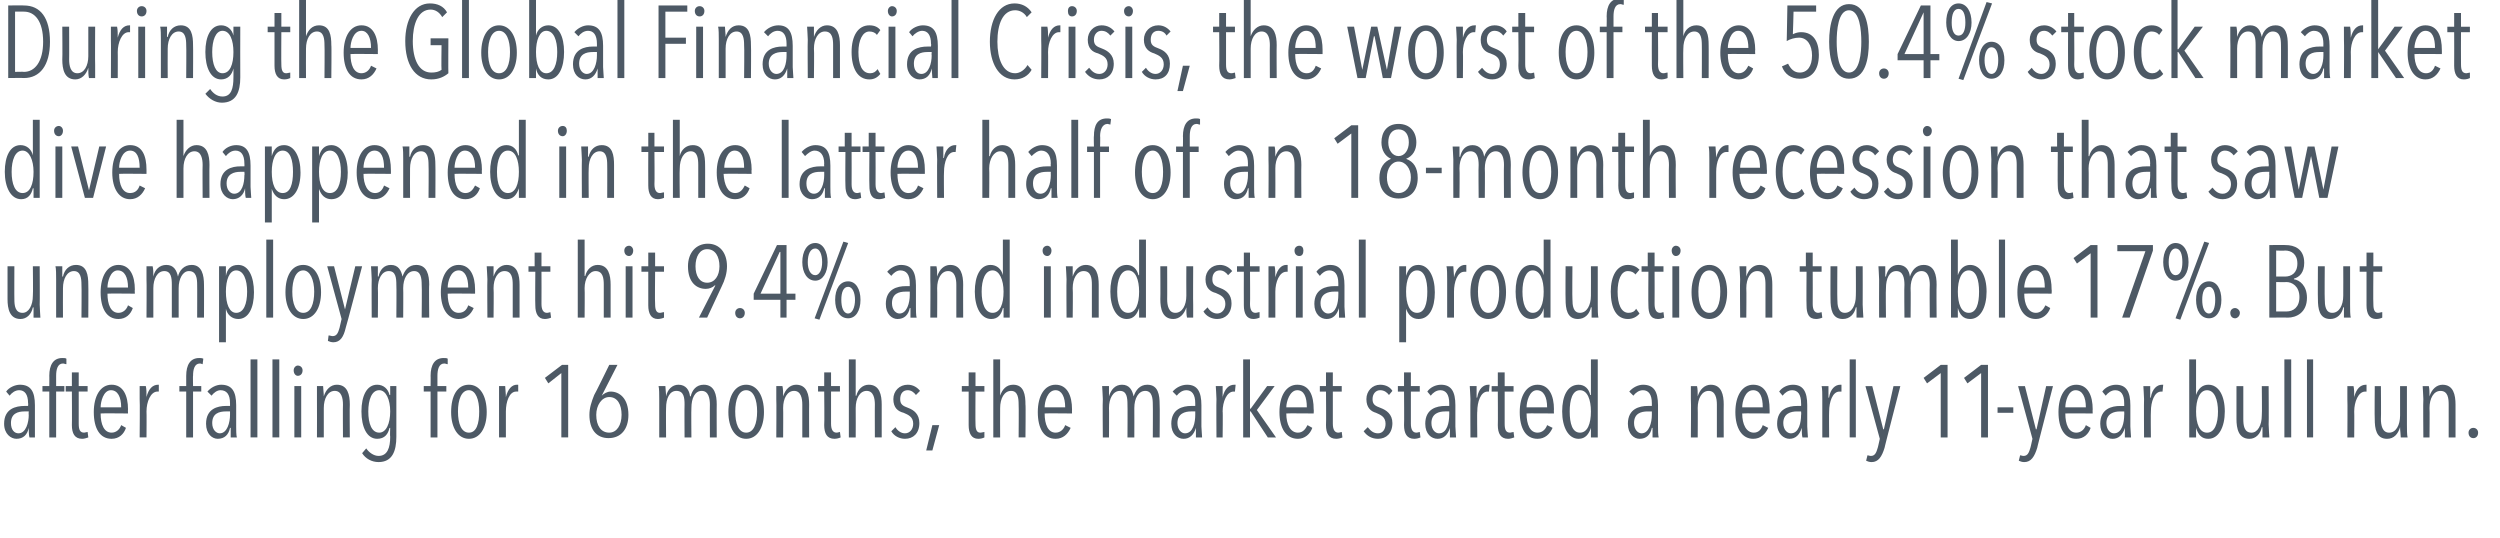 <?xml version="1.0" standalone="no"?><!DOCTYPE svg PUBLIC "-//W3C//DTD SVG 1.1//EN" "http://www.w3.org/Graphics/SVG/1.1/DTD/svg11.dtd"><svg xmlns="http://www.w3.org/2000/svg" version="1.1" width="365.2px" height="78.6px" viewBox="0 0 365.2 78.6"><desc>During the Global Financial Crisis, the worst of the 50 4% stock market dive happened in the latter half of an 18-mon</desc><defs/><g id="Polygon66924"><path d="m4.3 63.9c-.1-.3-.1-1.1-.1-1.4c-.2 1-.8 1.6-1.8 1.6c-.8 0-1.8-.7-1.8-2.2c0-2.2 1.7-2.6 3-2.6h.5s.04-.38 0-.4c0-1.3-.5-1.9-1.3-1.9c-.6 0-1.1.4-1.4.8l-.5-.6c.4-.6 1.3-1 2-1c1.6 0 2.2 1 2.2 3v4.7h-.8zm-.1-3.8h-.6c-1 0-2 .3-2 1.7c0 1 .5 1.5 1.1 1.5c1.1 0 1.5-1.6 1.5-2.7c-.04 0 0-.5 0-.5zm5.5-6.9c-.2 0-.3-.1-.5-.1c-.8 0-1 .9-1 1.8v1.5h1.2v.8H8.2v6.7h-1v-6.7h-1v-.8h1s.02-1.55 0-1.5c0-1.6.6-2.6 1.9-2.6c.2 0 .5 0 .6.1v.8zM12 64.1c-1.1 0-1.5-.8-1.5-2c.03-.01 0-4.9 0-4.9h-.9v-.8h.9v-2h1v2h1.3v.8h-1.3v4.7c0 .9.2 1.3.8 1.3c.1 0 .4-.1.5-.1l.1.8c-.3.1-.6.2-.9.2zm2.7-3.7c0 1.6.5 2.8 1.6 2.8c.7 0 1.2-.5 1.4-1.1l.7.4c-.3.9-1 1.6-2.1 1.6c-1.7 0-2.6-1.5-2.6-3.9c0-2.4 1-4 2.6-4c1.7 0 2.4 1.6 2.4 3.6c-.03.02 0 .6 0 .6c0 0-4.03-.04-4 0zm1.5-3.4c-1.1 0-1.5 1.7-1.5 2.5h3c0-1.5-.5-2.5-1.5-2.5zm5.2 1c.3-1.2.9-1.8 1.7-1.8h.1v1h-.2c-1 0-1.6 1.5-1.6 2.9c.03-.03 0 3.8 0 3.8h-1s.05-5.59 0-5.6v-1.9h.9c.1.4.1 1 .1 1.7c0-.05 0 0 0 0c0 0 .03-.05 0-.1zm8.2-4.8c-.1 0-.2-.1-.4-.1c-.8 0-1 .9-1 1.8c-.03-.05 0 1.5 0 1.5h1.2v.8h-1.2v6.7h-1v-6.7h-1v-.8h1v-1.5c0-1.6.6-2.6 1.9-2.6c.2 0 .4 0 .6.1l-.1.8zm4.1 10.7v-1.4h-.1c-.2 1-.8 1.6-1.8 1.6c-.8 0-1.7-.7-1.7-2.2c0-2.2 1.7-2.6 2.9-2.6h.6v-.4c0-1.3-.5-1.9-1.4-1.9c-.5 0-1 .4-1.3.8l-.6-.6c.5-.6 1.3-1 2-1c1.6 0 2.2 1 2.2 3v3.1c0 .4 0 1.3.1 1.6h-.9zm-.1-3.8h-.6c-1 0-2 .3-2 1.7c0 1 .6 1.5 1.1 1.5c1.1 0 1.5-1.6 1.5-2.7v-.5zm3 3.8V52.5h1v11.4h-1zm3.2 0V52.5h1v11.4h-1zm3.7-9c-.3 0-.6-.3-.6-.8c0-.4.3-.7.6-.7c.4 0 .7.3.7.7c0 .5-.3.8-.7.8zm-.5 9v-7.5h1v7.5h-1zm7.1 0s-.03-4.83 0-4.8c0-.9-.2-2-1.2-2c-1 0-1.6 1.1-1.6 2.5v4.3h-1s.02-5.59 0-5.6v-1.9h.9c0 .4.1 1 .1 1.5c.3-1 1-1.7 1.9-1.7c1.6 0 1.9 1.5 1.9 2.9c-.04-.03 0 4.8 0 4.8h-1zm5.2 3.6c-1 0-1.9-.5-2.4-1.3l.6-.7c.4.6 1.1 1.1 1.8 1.1c1.3 0 1.7-1.2 1.7-2.8c-.05-.04 0-1.3 0-1.3c0 0-.08.04-.1 0c-.2.9-.7 1.6-1.8 1.6c-1.5 0-2.3-1.7-2.3-4c0-2.3.8-3.9 2.3-3.9c.9 0 1.6.6 1.8 1.5h.1v-1.3h.9s.01 7.36 0 7.4c0 2.1-.6 3.7-2.6 3.7zm.1-10.5c-1.1 0-1.6 1.4-1.6 3.1c0 1.8.5 3.1 1.6 3.1c1 0 1.6-1.3 1.6-3.1c0-1.7-.6-3.1-1.6-3.1zm10-3.8c-.2 0-.3-.1-.5-.1c-.8 0-1 .9-1 1.8v1.5h1.3v.8h-1.3v6.7h-1v-6.7h-1v-.8h1s.02-1.55 0-1.5c0-1.6.6-2.6 1.9-2.6c.2 0 .5 0 .6.1v.8zm3.1 10.9c-1.6 0-2.6-1.6-2.6-3.9c0-2.4.9-4 2.6-4c1.6 0 2.6 1.6 2.6 4c0 2.3-1 3.9-2.6 3.9zm0-7.1c-1.1 0-1.6 1.4-1.6 3.1c0 1.8.5 3.1 1.6 3.1c1.1 0 1.5-1.3 1.5-3.1c0-1.7-.5-3.1-1.5-3.1zm5.4 1c.3-1.2.9-1.8 1.6-1.8h.2v1h-.3c-1 0-1.5 1.5-1.5 2.9v3.8h-1v-7.5h.9c0 .4.1 1 .1 1.7c-.03-.05 0 0 0 0v-.1zm8.1 5.9v-9.4L80.1 56l-.5-.8l2.5-1.9h.9v10.6h-1zm6.9.1c-1.8 0-2.8-1.3-2.8-3.4c0-1 .3-1.9.7-2.9c.05 0 2.2-4.4 2.2-4.4h1.2l-2.3 4.5s0-.01 0 0c.3-.3.8-.6 1.3-.6c1.3 0 2.6 1 2.6 3.4c0 2.1-1.1 3.4-2.9 3.4zm.1-6c-1.1 0-1.9 1.2-1.9 2.6c0 1.6.7 2.6 1.9 2.6c1.1 0 1.8-1.1 1.8-2.6c0-1.5-.6-2.6-1.8-2.6zm10.1-1.8c1.1 0 1.6.8 1.7 1.7h.1c.2-.9.8-1.7 1.9-1.7c1.6 0 1.9 1.5 1.9 2.9c-.02-.03 0 4.8 0 4.8h-1s-.02-4.83 0-4.8c0-.9-.2-2-1.2-2c-1 0-1.5 1.1-1.5 2.5c-.04-.02 0 4.3 0 4.3h-1s-.03-4.83 0-4.8c0-1-.1-2-1.2-2c-1 0-1.5 1.1-1.5 2.5c-.03-.02 0 4.3 0 4.3h-1v-5.6c0-.6 0-1.6-.1-1.9h1c0 .4.1 1 .1 1.5c.2-1 .9-1.7 1.8-1.7zm9.9 7.9c-1.6 0-2.6-1.6-2.6-3.9c0-2.4 1-4 2.6-4c1.6 0 2.6 1.6 2.6 4c0 2.3-1 3.9-2.6 3.9zm0-7.1c-1.1 0-1.6 1.4-1.6 3.1c0 1.8.5 3.1 1.6 3.1c1.1 0 1.6-1.3 1.6-3.1c0-1.7-.5-3.1-1.6-3.1zm8.2 6.9v-4.8c0-.9-.2-2-1.2-2c-1 0-1.6 1.1-1.6 2.5c.03-.02 0 4.3 0 4.3h-1s.04-5.59 0-5.6v-1.9h.9c.1.4.1 1 .1 1.5c.3-1 1-1.7 1.9-1.7c1.6 0 1.9 1.5 1.9 2.9c-.02-.03 0 4.8 0 4.8h-1zm4.7.2c-1.1 0-1.5-.8-1.5-2c.05-.01 0-4.9 0-4.9h-.9v-.8h.9v-2h1v2h1.3v.8h-1.3v4.7c0 .9.3 1.3.8 1.3c.2 0 .4-.1.5-.1l.1.8c-.2.1-.6.2-.9.2zm5.9-.2s-.02-4.83 0-4.8c0-.9-.2-2-1.2-2c-1 0-1.6 1.1-1.6 2.5c.02-.02 0 4.3 0 4.3h-1V52.5h1v5.3s.05.04.1 0c.2-.9.9-1.6 1.8-1.6c1.6 0 1.9 1.5 1.9 2.9v4.8h-1zm6-6.2c-.3-.4-.7-.7-1.2-.7c-.7 0-1.1.5-1.1 1.3c0 .8.4 1 1.2 1.3c.8.3 1.6.9 1.6 2.2c0 1.5-.9 2.3-2.1 2.3c-.8 0-1.6-.4-2-1.1l.6-.6c.3.5.8.9 1.4.9c.7 0 1.2-.6 1.2-1.4c0-1-.7-1.3-1.4-1.6c-.8-.2-1.5-.7-1.5-2c0-1.2.9-2.1 2.1-2.1c.8 0 1.4.4 1.8.9l-.6.6zm2.4 8.1h-.9l.9-3.7h1l-1 3.7zm6.7-1.7c-1 0-1.4-.8-1.4-2v-4.9h-1v-.8h1v-2h1v2h1.3v.8h-1.3s-.03 4.71 0 4.7c0 .9.2 1.3.7 1.3c.2 0 .5-.1.6-.1v.8c-.2.1-.5.2-.9.2zm5.9-.2s.04-4.83 0-4.8c0-.9-.1-2-1.1-2c-1 0-1.6 1.1-1.6 2.5c-.02-.02 0 4.3 0 4.3h-1V52.5h1v5.3s.01.04 0 0c.3-.9.9-1.6 1.9-1.6c1.6 0 1.8 1.5 1.8 2.9c.05-.03 0 4.8 0 4.8h-1zm3.8-3.5c0 1.6.5 2.8 1.6 2.8c.7 0 1.2-.5 1.4-1.1l.8.4c-.4.9-1.1 1.6-2.2 1.6c-1.7 0-2.6-1.5-2.6-3.9c0-2.4 1-4 2.6-4c1.7 0 2.4 1.6 2.4 3.6c-.02.02 0 .6 0 .6c0 0-4.02-.04-4 0zm1.6-3.4c-1.2 0-1.6 1.7-1.6 2.5h3c0-1.5-.5-2.5-1.4-2.5zm9.7-.8c1.1 0 1.5.8 1.7 1.7c.3-.9.9-1.7 2-1.7c1.6 0 1.8 1.5 1.8 2.9c.04-.03 0 4.8 0 4.8h-1s.03-4.83 0-4.8c0-.9-.1-2-1.1-2c-1 0-1.6 1.1-1.6 2.5c.02-.02 0 4.3 0 4.3h-1s.03-4.83 0-4.8c0-1-.1-2-1.1-2c-1 0-1.6 1.1-1.6 2.5c.03-.02 0 4.3 0 4.3h-.9s-.05-5.6 0-5.6c0-.6-.1-1.6-.1-1.9h1v1.5c.3-1 .9-1.7 1.9-1.7zm10.8 7.7v-1.4c-.3 1-.9 1.6-1.8 1.6c-.9 0-1.8-.7-1.8-2.2c0-2.2 1.7-2.6 2.9-2.6h.6v-.4c0-1.3-.5-1.9-1.3-1.9c-.6 0-1.1.4-1.4.8l-.6-.6c.5-.6 1.3-1 2.1-1c1.5 0 2.1 1 2.1 3v3.1c0 .4.1 1.3.1 1.6h-.9zm-.1-3.8h-.6c-.9 0-2 .3-2 1.7c0 1 .6 1.5 1.1 1.5c1.2 0 1.5-1.6 1.5-2.7v-.5zm4-2.1c.3-1.2.9-1.8 1.7-1.8h.2l-.1 1h-.2c-1 0-1.6 1.5-1.6 2.9c.05-.03 0 3.8 0 3.8h-.9s-.04-5.59 0-5.6c0-.6-.1-1.6-.1-1.9h1v1.7c.02-.05 0 0 0 0c0 0 .05-.05 0-.1zm6.6 5.9l-2.5-3.8h-.1v3.8h-1V52.5h1v7.2h.1l2.4-3.3h1.1l-2.6 3.5l2.8 4h-1.2zm2.7-3.5c0 1.6.6 2.8 1.7 2.8c.7 0 1.1-.5 1.4-1.1l.7.4c-.3.9-1.1 1.6-2.1 1.6c-1.7 0-2.7-1.5-2.7-3.9c0-2.4 1-4 2.6-4c1.8 0 2.4 1.6 2.4 3.6c.04.02 0 .6 0 .6c0 0-3.97-.04-4 0zm1.6-3.4c-1.1 0-1.6 1.7-1.6 2.5h3c0-1.5-.4-2.5-1.4-2.5zm5.7 7.1c-1.1 0-1.5-.8-1.5-2c.04-.01 0-4.9 0-4.9h-.9v-.8h.9v-2h1v2h1.3v.8h-1.3v4.7c0 .9.3 1.3.8 1.3c.2 0 .4-.1.5-.1l.1.8c-.2.1-.6.2-.9.2zm7.7-6.4c-.3-.4-.7-.7-1.3-.7c-.6 0-1.1.5-1.1 1.3c0 .8.4 1 1.2 1.3c.8.3 1.7.9 1.7 2.2c0 1.5-.9 2.3-2.1 2.3c-.9 0-1.6-.4-2.1-1.1l.6-.6c.4.5.8.9 1.5.9c.7 0 1.1-.6 1.1-1.4c0-1-.7-1.3-1.4-1.6c-.7-.2-1.4-.7-1.4-2c0-1.2.9-2.1 2-2.1c.9 0 1.5.4 1.8.9l-.5.6zm3.7 6.4c-1.1 0-1.5-.8-1.5-2c.04-.01 0-4.9 0-4.9h-.9v-.8h.9v-2h1v2h1.3v.8h-1.3v4.7c0 .9.3 1.3.8 1.3c.2 0 .4-.1.5-.1l.1.8c-.2.1-.6.2-.9.2zm5.2-.2v-1.4c-.3 1-.9 1.6-1.8 1.6c-.9 0-1.8-.7-1.8-2.2c0-2.2 1.7-2.6 2.9-2.6h.6v-.4c0-1.3-.5-1.9-1.3-1.9c-.6 0-1.1.4-1.4.8l-.5-.6c.4-.6 1.2-1 2-1c1.5 0 2.1 1 2.1 3v3.1c0 .4.1 1.3.1 1.6h-.9zm-.1-3.8h-.6c-.9 0-2 .3-2 1.7c0 1 .6 1.5 1.1 1.5c1.2 0 1.5-1.6 1.5-2.7c.02 0 0-.5 0-.5zm4.1-2.1c.2-1.2.9-1.8 1.6-1.8h.2l-.1 1h-.2c-1 0-1.5 1.5-1.5 2.9c-.05-.03 0 3.8 0 3.8h-1s-.03-5.59 0-5.6c0-.6-.1-1.6-.1-1.9h1v1.7c.02-.05.1 0 .1 0c0 0-.05-.05 0-.1zm4.5 6.1c-1.1 0-1.5-.8-1.5-2c.03-.01 0-4.9 0-4.9h-.9v-.8h.9v-2h1v2h1.3v.8h-1.3v4.7c0 .9.2 1.3.8 1.3c.1 0 .4-.1.5-.1l.1.8c-.3.1-.6.2-.9.2zm2.7-3.7c0 1.6.5 2.8 1.6 2.8c.7 0 1.2-.5 1.4-1.1l.8.4c-.4.9-1.1 1.6-2.2 1.6c-1.7 0-2.6-1.5-2.6-3.9c0-2.4 1-4 2.6-4c1.7 0 2.4 1.6 2.4 3.6c-.03.02 0 .6 0 .6c0 0-4.03-.04-4 0zm1.5-3.4c-1.1 0-1.5 1.7-1.5 2.5h3c0-1.5-.5-2.5-1.5-2.5zm7.9 6.9v-1.4s-.02.04 0 0c-.3.9-.8 1.6-1.8 1.6c-1.5 0-2.4-1.7-2.4-4c0-2.3.8-3.9 2.4-3.9c.9 0 1.5.6 1.7 1.5h.1v-5.2h1v11.4h-1zm-1.6-6.9c-1.1 0-1.5 1.4-1.5 3.1c0 1.8.4 3.1 1.5 3.1c1.1 0 1.6-1.3 1.6-3.1c0-1.7-.5-3.1-1.6-3.1zm10.6 6.9v-1.4h-.1c-.2 1-.8 1.6-1.8 1.6c-.8 0-1.7-.7-1.7-2.2c0-2.2 1.7-2.6 2.9-2.6h.6v-.4c0-1.3-.5-1.9-1.3-1.9c-.6 0-1.1.4-1.4.8l-.6-.6c.5-.6 1.3-1 2-1c1.6 0 2.2 1 2.2 3v3.1c0 .4 0 1.3.1 1.6h-.9zm-.1-3.8h-.6c-1 0-2 .3-2 1.7c0 1 .6 1.5 1.1 1.5c1.1 0 1.5-1.6 1.5-2.7v-.5zm9.5 3.8v-4.8c0-.9-.2-2-1.2-2c-1 0-1.6 1.1-1.6 2.5c.03-.02 0 4.3 0 4.3h-1s.05-5.59 0-5.6v-1.9h.9c.1.4.1 1 .1 1.5c.3-1 1-1.7 1.9-1.7c1.6 0 1.9 1.5 1.9 2.9c-.02-.03 0 4.8 0 4.8h-1zm3.7-3.5c0 1.6.6 2.8 1.7 2.8c.7 0 1.1-.5 1.3-1.1l.8.4c-.4.9-1.1 1.6-2.2 1.6c-1.6 0-2.6-1.5-2.6-3.9c0-2.4 1-4 2.6-4c1.8 0 2.4 1.6 2.4 3.6c.02.02 0 .6 0 .6c0 0-3.99-.04-4 0zm1.6-3.4c-1.2 0-1.6 1.7-1.6 2.5h3c0-1.5-.4-2.5-1.4-2.5zm7.2 6.9c-.1-.3-.1-1.1-.1-1.4c-.3 1-.9 1.6-1.8 1.6c-.8 0-1.8-.7-1.8-2.2c0-2.2 1.7-2.6 2.9-2.6h.6s.03-.38 0-.4c0-1.3-.5-1.9-1.3-1.9c-.6 0-1.1.4-1.4.8l-.5-.6c.4-.6 1.2-1 2-1c1.5 0 2.1 1 2.1 3v3.1c0 .4.1 1.3.1 1.6h-.8zm-.2-3.8h-.6c-.9 0-2 .3-2 1.7c0 1 .6 1.5 1.1 1.5c1.2 0 1.5-1.6 1.5-2.7c.04 0 0-.5 0-.5zm4.1-2.1c.2-1.2.9-1.8 1.6-1.8h.2v1h-.3c-1 0-1.5 1.5-1.5 2.9c-.03-.03 0 3.8 0 3.8h-1v-5.6c0-.6 0-1.6-.1-1.9h1v1.7c.04-.05.1 0 .1 0c0 0-.03-.05 0-.1zm3 5.9V52.5h.9v11.4h-.9zm5.1 1.5c-.4 1.3-.9 2.1-1.9 2.1c-.3 0-.6-.1-.8-.2l.2-.8c.1 0 .3.1.5.1c.6 0 .8-.5 1-1.2c.01.03.3-1.3.3-1.3l-2.1-7.7h1l1.6 6.3h.1l1.4-6.3h1s-2.34 9.05-2.3 9zm8.2-1.5v-9.4l-2 1.5l-.5-.8l2.5-1.9h1v10.6h-1zm5.9 0v-9.4l-2 1.5l-.5-.8l2.5-1.9h1v10.6h-1zm2.4-3.6v-.8h2.3v.8h-2.3zm5.8 5.1c-.4 1.3-.9 2.1-1.9 2.1c-.3 0-.6-.1-.8-.2l.2-.8c.1 0 .3.1.5.1c.6 0 .8-.5 1-1.2c.01.03.3-1.3.3-1.3l-2.1-7.7h1l1.6 6.3h.1l1.4-6.3h1s-2.34 9.05-2.3 9zm4.1-5c0 1.6.5 2.8 1.6 2.8c.7 0 1.2-.5 1.4-1.1l.7.4c-.3.9-1 1.6-2.1 1.6c-1.7 0-2.6-1.5-2.6-3.9c0-2.4 1-4 2.6-4c1.7 0 2.4 1.6 2.4 3.6c-.03.02 0 .6 0 .6c0 0-4.04-.04-4 0zm1.5-3.4c-1.1 0-1.5 1.7-1.5 2.5h3c0-1.5-.5-2.5-1.5-2.5zm7.2 6.9v-1.4c-.3 1-.9 1.6-1.8 1.6c-.9 0-1.8-.7-1.8-2.2c0-2.2 1.7-2.6 2.9-2.6h.6v-.4c0-1.3-.5-1.9-1.3-1.9c-.6 0-1.1.4-1.4.8l-.5-.6c.4-.6 1.2-1 2-1c1.5 0 2.1 1 2.1 3v3.1c0 .4.1 1.3.1 1.6h-.9zm-.1-3.8h-.6c-.9 0-2 .3-2 1.7c0 1 .6 1.5 1.1 1.5c1.2 0 1.5-1.6 1.5-2.7c.03 0 0-.5 0-.5zm3.9-2.1c.2-1.2.9-1.8 1.6-1.8h.2l-.1 1h-.2c-1 0-1.5 1.5-1.5 2.9c-.04-.03 0 3.8 0 3.8h-1s-.03-5.59 0-5.6c0-.6-.1-1.6-.1-1.9h1v1.7c.03-.05.1 0 .1 0c0 0-.04-.05 0-.1zm8.4 6.1c-1 0-1.5-.6-1.8-1.6c.03.04 0 0 0 0v1.4h-1V52.5h1v5.2s.05 0 0 0c.3-.9.9-1.5 1.8-1.5c1.5 0 2.4 1.6 2.4 3.9c0 2.3-.9 4-2.4 4zm-.2-7.1c-1.1 0-1.6 1.4-1.6 3.1c0 1.8.5 3.1 1.6 3.1c1.1 0 1.6-1.3 1.6-3.1c0-1.7-.5-3.1-1.6-3.1zm5.3-.6v4.8c0 .9.1 2 1.2 2c.9 0 1.5-1.1 1.5-2.5c.05.02 0-4.3 0-4.3h1s.04 5.59 0 5.6c0 .6.1 1.6.1 1.9h-1v-1.5h-.1c-.2 1-.9 1.7-1.8 1.7c-1.6 0-1.9-1.5-1.9-2.9v-4.8h1zm6 7.5V52.5h1v11.4h-1zm3.3 0V52.5h.9v11.4h-.9zm6.9-5.9c.3-1.2.9-1.8 1.7-1.8h.1v1h-.2c-1 0-1.6 1.5-1.6 2.9c.03-.03 0 3.8 0 3.8h-1s.04-5.59 0-5.6v-1.9h.9c.1.4.1 1 .1 1.7c0-.05 0 0 0 0c0 0 .03-.05 0-.1zm3.9-1.6s.04 4.83 0 4.8c0 .9.2 2 1.2 2c1 0 1.6-1.1 1.6-2.5v-4.3h1v5.6c0 .6 0 1.6.1 1.9h-1c0-.4-.1-1-.1-1.5c-.3 1-.9 1.7-1.9 1.7c-1.6 0-1.8-1.5-1.8-2.9c-.04.03 0-4.8 0-4.8h.9zm9.9 7.5v-4.8c0-.9-.1-2-1.2-2c-1 0-1.6 1.1-1.6 2.5c.04-.02 0 4.3 0 4.3h-.9s-.05-5.59 0-5.6c0-.6-.1-1.6-.1-1.9h.9c.1.4.1 1 .1 1.5c.3-1 1-1.7 1.9-1.7c1.6 0 1.9 1.5 1.9 2.9v4.8h-1zm3.6.1c-.4 0-.7-.3-.7-.8c0-.4.3-.7.7-.7c.4 0 .7.3.7.7c0 .5-.3.8-.7.8z" stroke="none" fill="#4d5965"/></g><g id="Polygon66923"><path d="m2.1 38.9s-.02 4.83 0 4.8c0 .9.1 2 1.2 2c.9 0 1.5-1.1 1.5-2.5c.05.02 0-4.3 0-4.3h1s.03 5.59 0 5.6c0 .6.1 1.6.1 1.9h-1v-1.5h-.1c-.2 1-.9 1.7-1.8 1.7c-1.6 0-1.9-1.5-1.9-2.9v-4.8h1zm9.8 7.5s.04-4.83 0-4.8c0-.9-.1-2-1.1-2c-1 0-1.6 1.1-1.6 2.5c-.02-.02 0 4.3 0 4.3h-1v-5.6c0-.6 0-1.6-.1-1.9h1v1.5h.1c.2-1 .9-1.7 1.9-1.7c1.6 0 1.8 1.5 1.8 2.9c.03-.03 0 4.8 0 4.8h-1zm3.8-3.5c0 1.6.5 2.8 1.6 2.8c.7 0 1.2-.5 1.4-1.1l.7.4c-.3.9-1 1.6-2.1 1.6c-1.7 0-2.6-1.5-2.6-3.9c0-2.4 1-4 2.6-4c1.7 0 2.4 1.6 2.4 3.6c-.04.02 0 .6 0 .6c0 0-4.04-.04-4 0zm1.5-3.4c-1.1 0-1.5 1.7-1.5 2.5h3c0-1.5-.5-2.5-1.5-2.5zm7.1-.8c1.1 0 1.5.8 1.7 1.7c.2-.9.9-1.7 2-1.7c1.5 0 1.8 1.5 1.8 2.9c.02-.03 0 4.8 0 4.8h-1s.02-4.83 0-4.8c0-.9-.1-2-1.2-2c-.9 0-1.5 1.1-1.5 2.5v4.3h-1v-4.8c0-1-.1-2-1.1-2c-1 0-1.6 1.1-1.6 2.5v4.3h-1s.04-5.6 0-5.6v-1.9h.9c.1.4.1 1 .1 1.5c.2-1 .9-1.7 1.9-1.7zm10.5 7.9c-.9 0-1.6-.6-1.8-1.5v4.9h-1V38.9h1v1.4s-.02-.04 0 0c.2-1 .7-1.6 1.8-1.6c1.5 0 2.3 1.7 2.3 4c0 2.3-.8 3.9-2.3 3.9zm-.3-7.1c-1 0-1.5 1.4-1.5 3.1c0 1.8.5 3.1 1.5 3.1c1.1 0 1.6-1.3 1.6-3.1c0-1.7-.5-3.1-1.6-3.1zm4.4 6.9V35h1v11.4h-1zm5.4.2c-1.6 0-2.6-1.6-2.6-3.9c0-2.4.9-4 2.6-4c1.6 0 2.6 1.6 2.6 4c0 2.3-1 3.9-2.6 3.9zm0-7.1c-1.1 0-1.6 1.4-1.6 3.1c0 1.8.5 3.1 1.6 3.1c1.1 0 1.6-1.3 1.6-3.1c0-1.7-.6-3.1-1.6-3.1zm6.2 8.4c-.3 1.3-.8 2.1-1.8 2.1c-.3 0-.6-.1-.8-.2l.1-.8c.2 0 .4.1.6.1c.6 0 .8-.5 1-1.2l.3-1.3l-2.1-7.7h1l1.6 6.3l1.5-6.3h1s-2.37 9.05-2.4 9zm6.6-9.2c1.1 0 1.5.8 1.7 1.7c.3-.9.9-1.7 2-1.7c1.6 0 1.9 1.5 1.9 2.9c-.05-.03 0 4.8 0 4.8h-1.1s.05-4.83 0-4.8c0-.9-.1-2-1.1-2c-1 0-1.6 1.1-1.6 2.5c.03-.02 0 4.3 0 4.3h-1s.04-4.83 0-4.8c0-1-.1-2-1.1-2c-1 0-1.6 1.1-1.6 2.5c.04-.02 0 4.3 0 4.3h-.9s-.03-5.6 0-5.6c0-.6-.1-1.6-.1-1.9h1v1.5h.1c.2-1 .8-1.7 1.8-1.7zm8.3 4.2c0 1.6.5 2.8 1.6 2.8c.8 0 1.2-.5 1.4-1.1l.8.4c-.4.9-1.1 1.6-2.2 1.6c-1.6 0-2.6-1.5-2.6-3.9c0-2.4 1-4 2.6-4c1.7 0 2.4 1.6 2.4 3.6v.6s-4.02-.04-4 0zm1.6-3.4c-1.2 0-1.6 1.7-1.6 2.5h3c0-1.5-.5-2.5-1.4-2.5zm7.9 6.9v-4.8c0-.9-.1-2-1.2-2c-1 0-1.6 1.1-1.6 2.5c.05-.02 0 4.3 0 4.3h-.9s-.04-5.59 0-5.6c0-.6-.1-1.6-.1-1.9h1v1.5c.3-1 1-1.7 1.9-1.7c1.6 0 1.9 1.5 1.9 2.9v4.8h-1zm4.7.2c-1 0-1.4-.8-1.4-2c-.04-.01 0-4.9 0-4.9h-1v-.8h.9v-2h1v2h1.3v.8h-1.3s.02 4.71 0 4.7c0 .9.3 1.3.8 1.3c.2 0 .4-.1.5-.1l.1.8c-.2.1-.6.2-.9.2zm8.6-.2v-4.8c0-.9-.1-2-1.2-2c-.9 0-1.6 1.1-1.6 2.5c.04-.02 0 4.3 0 4.3h-1V35h1v5.3s.07.04.1 0c.2-.9.9-1.6 1.8-1.6c1.6 0 1.9 1.5 1.9 2.9v4.8h-1zm3.7-9c-.4 0-.7-.3-.7-.8c0-.4.3-.7.7-.7c.3 0 .6.3.6.7c0 .5-.3.8-.6.8zm-.5 9v-7.5h1v7.5h-1zm4.7.2c-1 0-1.4-.8-1.4-2v-4.9h-1v-.8h1v-2h1v2h1.3v.8h-1.3s-.05 4.71 0 4.7c0 .9.2 1.3.7 1.3c.2 0 .4-.1.6-.1v.8c-.2.1-.6.2-.9.2zm9.3-4.7l-2.1 4.5h-1.2l2.4-4.7s-.06-.04-.1 0c-.3.3-.8.5-1.3.5c-1.3 0-2.6-.9-2.6-3.3c0-2 1.2-3.3 2.9-3.3c1.7 0 2.8 1.3 2.8 3.3c0 1-.3 2-.8 3zm-2.1-5.5c-1.1 0-1.7 1.1-1.7 2.5c0 1.4.6 2.4 1.7 2.4c1.1 0 1.8-1 1.8-2.4c0-1.4-.6-2.5-1.8-2.5zm4.8 10.1c-.4 0-.7-.3-.7-.8c0-.4.3-.7.7-.7c.4 0 .7.3.7.7c0 .5-.3.8-.7.8zm6.8-2.7v2.6h-.9v-2.6h-3.9v-.9l3.4-7.1h1.4v7.1h1.3v.9h-1.3zm-.9-7h-.1l-2.8 6.1h2.9v-6.1zm5.1 4.2c-1.2 0-1.9-1.2-1.9-2.7c0-1.6.7-2.8 1.9-2.8c1.1 0 1.8 1.2 1.8 2.8c0 1.5-.7 2.7-1.8 2.7zm0-4.7c-.7 0-1.1.8-1.1 2c0 1.1.4 1.9 1.1 1.9c.6 0 1-.8 1-1.9c0-1.2-.4-2-1-2zm4.8 10.2c-1.2 0-1.9-1.1-1.9-2.7c0-1.6.7-2.7 1.9-2.7c1.1 0 1.8 1.1 1.8 2.7c0 1.6-.7 2.7-1.8 2.7zm0-4.6c-.7 0-1 .8-1 1.9c0 1.1.3 2 1 2c.6 0 1-.9 1-2c0-1.1-.4-1.9-1-1.9zm-4.2 4.8l-.7-.2l4.2-11.2l.7.2l-4.2 11.2zm13.3-.3V45h-.1c-.2 1-.8 1.6-1.8 1.6c-.8 0-1.7-.7-1.7-2.2c0-2.2 1.7-2.6 2.9-2.6h.6s-.02-.38 0-.4c0-1.3-.5-1.9-1.4-1.9c-.5 0-1 .4-1.3.8l-.6-.6c.5-.6 1.3-1 2-1c1.6 0 2.2 1 2.2 3v3.1c0 .4 0 1.3.1 1.6h-.9zm-.1-3.8h-.6c-1 0-2 .3-2 1.7c0 1 .6 1.5 1.1 1.5c1.1 0 1.5-1.6 1.5-2.7v-.5zm6.8 3.8v-4.8c0-.9-.2-2-1.2-2c-1 0-1.6 1.1-1.6 2.5c.03-.02 0 4.3 0 4.3h-1s.04-5.59 0-5.6v-1.9h.9c.1.4.1 1 .1 1.5c.3-1 1-1.7 1.9-1.7c1.6 0 1.9 1.5 1.9 2.9c-.02-.03 0 4.8 0 4.8h-1zm6.9 0V45s-.05.04-.1 0c-.2.9-.7 1.6-1.7 1.6c-1.5 0-2.4-1.7-2.4-4c0-2.3.8-3.9 2.3-3.9c.9 0 1.6.6 1.8 1.5c.02-.01 0 0 0 0V35h1v11.4h-.9zm-1.6-6.9c-1.1 0-1.6 1.4-1.6 3.1c0 1.8.5 3.1 1.6 3.1c1.1 0 1.6-1.3 1.6-3.1c0-1.7-.6-3.1-1.6-3.1zm8-2.1c-.4 0-.7-.3-.7-.8c0-.4.3-.7.7-.7c.3 0 .6.3.6.7c0 .5-.3.8-.6.8zm-.5 9v-7.5h1v7.5h-1zm7 0v-4.8c0-.9-.1-2-1.2-2c-1 0-1.6 1.1-1.6 2.5c.05-.02 0 4.3 0 4.3h-.9s-.04-5.59 0-5.6c0-.6-.1-1.6-.1-1.9h1v1.5c.3-1 1-1.7 1.9-1.7c1.6 0 1.9 1.5 1.9 2.9v4.8h-1zm6.9 0V45s-.04.04 0 0c-.3.9-.8 1.6-1.8 1.6c-1.5 0-2.4-1.7-2.4-4c0-2.3.8-3.9 2.4-3.9c.9 0 1.5.6 1.7 1.5h.1V35h1v11.4h-1zm-1.6-6.9c-1.1 0-1.6 1.4-1.6 3.1c0 1.8.5 3.1 1.6 3.1c1.1 0 1.6-1.3 1.6-3.1c0-1.7-.5-3.1-1.6-3.1zm5.7-.6s.02 4.83 0 4.8c0 .9.2 2 1.2 2c1 0 1.6-1.1 1.6-2.5c-.02.02 0-4.3 0-4.3h1s-.03 5.59 0 5.6v1.9h-.9c-.1-.4-.1-1-.1-1.5c-.3 1-1 1.7-1.9 1.7c-1.6 0-1.9-1.5-1.9-2.9c.03.03 0-4.8 0-4.8h1zm8.9 1.3c-.3-.4-.7-.7-1.2-.7c-.7 0-1.1.5-1.1 1.3c0 .8.4 1 1.2 1.3c.8.3 1.6.9 1.6 2.2c0 1.5-.9 2.3-2.1 2.3c-.8 0-1.6-.4-2-1.1l.6-.6c.3.5.8.9 1.4.9c.7 0 1.2-.6 1.2-1.4c0-1-.7-1.3-1.4-1.6c-.8-.2-1.5-.7-1.5-2c0-1.2.9-2.1 2.1-2.1c.8 0 1.4.4 1.8.9l-.6.6zm3.7 6.4c-1 0-1.4-.8-1.4-2c-.02-.01 0-4.9 0-4.9h-1v-.8h1v-2h.9v2h1.4v.8h-1.4s.04 4.71 0 4.7c0 .9.3 1.3.8 1.3c.2 0 .4-.1.6-.1v.8c-.2.1-.6.2-.9.2zm3.2-6.1c.3-1.2.9-1.8 1.6-1.8h.2v1h-.2c-1 0-1.6 1.5-1.6 2.9v3.8h-1s.02-5.59 0-5.6v-1.9h.9c.1.4.1 1 .1 1.7c-.02-.05 0 0 0 0v-.1zm3.5-3.1c-.4 0-.7-.3-.7-.8c0-.4.3-.7.7-.7c.4 0 .6.3.6.7c0 .5-.2.8-.6.8zm-.5 9v-7.5h1v7.5h-1zm6.3 0V45c-.3 1-.9 1.6-1.8 1.6c-.9 0-1.8-.7-1.8-2.2c0-2.2 1.7-2.6 2.9-2.6h.6v-.4c0-1.3-.5-1.9-1.3-1.9c-.6 0-1.1.4-1.4.8l-.5-.6c.4-.6 1.2-1 2-1c1.5 0 2.1 1 2.1 3v3.1c0 .4.1 1.3.1 1.6h-.9zm-.1-3.8h-.6c-.9 0-2 .3-2 1.7c0 1 .6 1.5 1.1 1.5c1.2 0 1.5-1.6 1.5-2.7c.02 0 0-.5 0-.5zm3 3.8V35h1v11.4h-1zm8.7.2c-.9 0-1.5-.6-1.8-1.5c.03 0 0 0 0 0v4.9h-1V38.9h1v1.4s.02-.04 0 0c.3-1 .8-1.6 1.8-1.6c1.5 0 2.4 1.7 2.4 4c0 2.3-.8 3.9-2.4 3.9zm-.2-7.1c-1.1 0-1.6 1.4-1.6 3.1c0 1.8.5 3.1 1.6 3.1c1.1 0 1.5-1.3 1.5-3.1c0-1.7-.4-3.1-1.5-3.1zm5.4 1c.3-1.2.9-1.8 1.6-1.8h.2v1h-.3c-1 0-1.5 1.5-1.5 2.9v3.8h-1v-5.6c0-.6 0-1.6-.1-1.9h1c0 .4.1 1 .1 1.7c-.04-.05 0 0 0 0v-.1zm5 6.1c-1.6 0-2.6-1.6-2.6-3.9c0-2.4 1-4 2.6-4c1.7 0 2.6 1.6 2.6 4c0 2.3-.9 3.9-2.6 3.9zm0-7.1c-1 0-1.5 1.4-1.5 3.1c0 1.8.5 3.1 1.5 3.1c1.1 0 1.6-1.3 1.6-3.1c0-1.7-.5-3.1-1.6-3.1zm8.1 6.9V45s.01.04 0 0c-.2.9-.8 1.6-1.8 1.6c-1.5 0-2.3-1.7-2.3-4c0-2.3.8-3.9 2.3-3.9c.9 0 1.6.6 1.8 1.5c-.02-.01 0 0 0 0V35h1v11.4h-1zm-1.6-6.9c-1 0-1.5 1.4-1.5 3.1c0 1.8.5 3.1 1.5 3.1c1.1 0 1.6-1.3 1.6-3.1c0-1.7-.5-3.1-1.6-3.1zm5.8-.6s-.04 4.83 0 4.8c0 .9.1 2 1.1 2c1 0 1.6-1.1 1.6-2.5c.02.02 0-4.3 0-4.3h1v5.6c0 .6 0 1.6.1 1.9h-1v-1.5h-.1c-.2 1-.9 1.7-1.9 1.7c-1.6 0-1.8-1.5-1.8-2.9c-.03.03 0-4.8 0-4.8h1zm8.1 7.7c-1.7 0-2.5-1.6-2.5-4c0-2.3.9-3.9 2.5-3.9c.8 0 1.3.3 1.7.7l-.6.7c-.2-.3-.6-.5-1.1-.5c-1 0-1.5 1.3-1.5 3c0 1.8.5 3.1 1.6 3.1c.5 0 .9-.2 1.1-.6l.5.7c-.4.5-1 .8-1.7.8zm4.4 0c-1.1 0-1.4-.8-1.4-2c-.04-.01 0-4.9 0-4.9h-1v-.8h.9v-2h1v2h1.3v.8h-1.3s.02 4.71 0 4.7c0 .9.3 1.3.8 1.3c.2 0 .4-.1.5-.1l.1.8c-.2.1-.6.2-.9.2zm2.6-9.2c-.3 0-.6-.3-.6-.8c0-.4.3-.7.6-.7c.4 0 .7.3.7.7c0 .5-.3.8-.7.8zm-.5 9v-7.5h1v7.5h-1zm5.4.2c-1.6 0-2.6-1.6-2.6-3.9c0-2.4 1-4 2.6-4c1.6 0 2.6 1.6 2.6 4c0 2.3-1 3.9-2.6 3.9zm0-7.1c-1.1 0-1.6 1.4-1.6 3.1c0 1.8.5 3.1 1.6 3.1c1.1 0 1.6-1.3 1.6-3.1c0-1.7-.5-3.1-1.6-3.1zm8.2 6.9v-4.8c0-.9-.1-2-1.2-2c-1 0-1.6 1.1-1.6 2.5c.04-.02 0 4.3 0 4.3h-.9s-.05-5.59 0-5.6c0-.6-.1-1.6-.1-1.9h1v1.5c.3-1 1-1.7 1.9-1.7c1.6 0 1.9 1.5 1.9 2.9v4.8h-1zm7.4.2c-1.1 0-1.4-.8-1.4-2c-.04-.01 0-4.9 0-4.9h-1v-.8h.9v-2h1v2h1.3v.8h-1.3s.02 4.71 0 4.7c0 .9.3 1.3.8 1.3c.2 0 .4-.1.5-.1l.1.8c-.2.1-.6.2-.9.2zm3.1-7.7s-.03 4.83 0 4.8c0 .9.1 2 1.1 2c1 0 1.6-1.1 1.6-2.5c.03.02 0-4.3 0-4.3h1s.02 5.59 0 5.6c0 .6.1 1.6.1 1.9h-1v-1.5h-.1c-.2 1-.9 1.7-1.9 1.7c-1.6 0-1.8-1.5-1.8-2.9c-.02.03 0-4.8 0-4.8h1zm8.9-.2c1.1 0 1.6.8 1.7 1.7c.3-.9.9-1.7 2-1.7c1.6 0 1.9 1.5 1.9 2.9c-.04-.03 0 4.8 0 4.8h-1s-.04-4.83 0-4.8c0-.9-.2-2-1.2-2c-1 0-1.6 1.1-1.6 2.5c.04-.02 0 4.3 0 4.3h-.9s-.05-4.83 0-4.8c0-1-.2-2-1.2-2c-1 0-1.5 1.1-1.5 2.5c-.05-.02 0 4.3 0 4.3h-1s-.02-5.6 0-5.6c0-.6-.1-1.6-.1-1.9h1v1.5h.1c.2-1 .8-1.7 1.8-1.7zm10.5 7.9c-1 0-1.5-.6-1.8-1.6c.03.04 0 0 0 0v1.4h-1V35h1v5.2s.04 0 0 0c.3-.9.9-1.5 1.8-1.5c1.5 0 2.4 1.6 2.4 3.9c0 2.3-.9 4-2.4 4zm-.2-7.1c-1.1 0-1.6 1.4-1.6 3.1c0 1.8.5 3.1 1.6 3.1c1.1 0 1.5-1.3 1.5-3.1c0-1.7-.4-3.1-1.5-3.1zm4.4 6.9V35h.9v11.4h-.9zm3.7-3.5c0 1.6.6 2.8 1.7 2.8c.7 0 1.1-.5 1.4-1.1l.7.4c-.3.9-1.1 1.6-2.1 1.6c-1.7 0-2.7-1.5-2.7-3.9c0-2.4 1-4 2.6-4c1.8 0 2.4 1.6 2.4 3.6c.04.02 0 .6 0 .6c0 0-3.97-.04-4 0zm1.6-3.4c-1.1 0-1.6 1.7-1.6 2.5h3c0-1.5-.4-2.5-1.4-2.5zm8.1 6.9V37l-2 1.5l-.5-.8l2.5-1.9h1v10.6h-1zm5.7 0H310l3.4-9.7h-4.1v-.9h5.2v.8l-3.4 9.8zm6.7-5.4c-1.1 0-1.8-1.2-1.8-2.7c0-1.6.7-2.8 1.8-2.8c1.2 0 1.9 1.2 1.9 2.8c0 1.5-.7 2.7-1.9 2.7zm0-4.7c-.6 0-1 .8-1 2c0 1.1.4 1.9 1 1.9c.7 0 1-.8 1-1.9c0-1.2-.3-2-1-2zm4.9 10.2c-1.2 0-1.9-1.1-1.9-2.7c0-1.6.7-2.7 1.9-2.7c1.1 0 1.8 1.1 1.8 2.7c0 1.6-.7 2.7-1.8 2.7zm0-4.6c-.7 0-1 .8-1 1.9c0 1.1.3 2 1 2c.6 0 .9-.9.9-2c0-1.1-.3-1.9-.9-1.9zm-4.2 4.8l-.7-.2l4.2-11.2l.7.2l-4.2 11.2zm8-.2c-.4 0-.7-.3-.7-.8c0-.4.3-.7.7-.7c.3 0 .7.3.7.7c0 .5-.4.8-.7.8zm7.7-.1c-.01-.03-2.7 0-2.7 0V35.8s2.38-.03 2.4 0c1.2 0 2.7.5 2.7 2.6c0 1.4-.7 2.1-1.5 2.3v.1c.8.1 1.9.9 1.9 2.7c0 2.2-1.6 2.9-2.8 2.9zm-.4-9.8c-.03.05-1.3 0-1.3 0v3.8h1.3c.9 0 1.8-.5 1.8-1.9c0-1.4-.9-1.9-1.8-1.9zm.2 4.6c-.05.04-1.5 0-1.5 0v4.3h1.5c1 0 1.9-.6 1.9-2.1c0-1.6-1.1-2.2-1.9-2.2zm5.6-2.3s-.04 4.83 0 4.8c0 .9.1 2 1.1 2c1 0 1.6-1.1 1.6-2.5c.02.02 0-4.3 0-4.3h1v5.6c0 .6 0 1.6.1 1.9h-1v-1.5h-.1c-.2 1-.9 1.7-1.9 1.7c-1.6 0-1.8-1.5-1.8-2.9c-.03.03 0-4.8 0-4.8h1zm7.5 7.7c-1 0-1.4-.8-1.4-2v-4.9h-1v-.8h1v-2h1v2h1.3v.8h-1.3s-.04 4.71 0 4.7c0 .9.2 1.3.7 1.3c.2 0 .4-.1.6-.1v.8c-.2.1-.5.2-.9.2z" stroke="none" fill="#4d5965"/></g><g id="Polygon66922"><path d="m4.9 28.9v-1.4s-.05.04-.1 0c-.2.9-.7 1.6-1.7 1.6c-1.5 0-2.4-1.7-2.4-4c0-2.3.8-3.9 2.3-3.9c.9 0 1.6.6 1.8 1.5c.02-.01 0 0 0 0v-5.2h1v11.4h-.9zM3.3 22c-1.1 0-1.6 1.4-1.6 3.1c0 1.8.5 3.1 1.6 3.1c1.1 0 1.6-1.3 1.6-3.1c0-1.7-.6-3.1-1.6-3.1zm5.3-2.1c-.4 0-.7-.3-.7-.8c0-.4.3-.7.7-.7c.3 0 .6.3.6.7c0 .5-.3.8-.6.8zm-.5 9v-7.5h1v7.5h-1zm5.5 0h-1.2l-2-7.5h1l1.6 6.4l1.5-6.4h1l-1.9 7.5zm3.8-3.5c0 1.6.5 2.8 1.6 2.8c.8 0 1.2-.5 1.4-1.1l.8.4c-.4.9-1.1 1.6-2.2 1.6c-1.6 0-2.6-1.5-2.6-3.9c0-2.4 1-4 2.6-4c1.8 0 2.4 1.6 2.4 3.6v.6s-4-.04-4 0zM19 22c-1.2 0-1.6 1.7-1.6 2.5h3C20.4 23 20 22 19 22zm10.6 6.9s-.03-4.83 0-4.8c0-.9-.2-2-1.2-2c-1 0-1.6 1.1-1.6 2.5v4.3h-1V17.5h1v5.3s.03.04 0 0c.3-.9 1-1.6 1.9-1.6c1.6 0 1.9 1.5 1.9 2.9c-.03-.03 0 4.8 0 4.8h-1zm6.3 0c-.1-.3-.1-1.1-.1-1.4c-.2 1-.9 1.6-1.8 1.6c-.8 0-1.8-.7-1.8-2.2c0-2.2 1.7-2.6 2.9-2.6h.6s.03-.38 0-.4c0-1.3-.5-1.9-1.3-1.9c-.6 0-1.1.4-1.4.8l-.5-.6c.4-.6 1.2-1 2-1c1.5 0 2.1 1 2.1 3v3.1c0 .4.1 1.3.1 1.6h-.8zm-.2-3.8h-.6c-.9 0-2 .3-2 1.7c0 1 .6 1.5 1.1 1.5c1.2 0 1.5-1.6 1.5-2.7c.05 0 0-.5 0-.5zm5.8 4c-.9 0-1.5-.6-1.8-1.5c.03 0 0 0 0 0v4.9h-1V21.4h1v1.4s.02-.04 0 0c.3-1 .8-1.6 1.8-1.6c1.5 0 2.4 1.7 2.4 4c0 2.3-.9 3.9-2.4 3.9zm-.2-7.1c-1.1 0-1.6 1.4-1.6 3.1c0 1.8.5 3.1 1.6 3.1c1.1 0 1.5-1.3 1.5-3.1c0-1.7-.4-3.1-1.5-3.1zm7.1 7.1c-.9 0-1.5-.6-1.8-1.5c.05 0 0 0 0 0v4.9h-1V21.4h1v1.4s.03-.04 0 0c.3-1 .8-1.6 1.8-1.6c1.5 0 2.4 1.7 2.4 4c0 2.3-.8 3.9-2.4 3.9zm-.2-7.1c-1.1 0-1.6 1.4-1.6 3.1c0 1.8.5 3.1 1.6 3.1c1.1 0 1.6-1.3 1.6-3.1c0-1.7-.5-3.1-1.6-3.1zm4.9 3.4c0 1.6.6 2.8 1.7 2.8c.7 0 1.1-.5 1.3-1.1l.8.4c-.4.9-1.1 1.6-2.2 1.6c-1.6 0-2.6-1.5-2.6-3.9c0-2.4 1-4 2.6-4c1.8 0 2.4 1.6 2.4 3.6c.02.02 0 .6 0 .6c0 0-3.99-.04-4 0zm1.6-3.4c-1.2 0-1.6 1.7-1.6 2.5h3c0-1.5-.4-2.5-1.4-2.5zm7.9 6.9s.04-4.83 0-4.8c0-.9-.1-2-1.1-2c-1 0-1.6 1.1-1.6 2.5c-.02-.02 0 4.3 0 4.3h-1v-5.6c0-.6 0-1.6-.1-1.9h1v1.5h.1c.2-1 .9-1.7 1.9-1.7c1.6 0 1.8 1.5 1.8 2.9c.03-.03 0 4.8 0 4.8h-1zm3.8-3.5c0 1.6.5 2.8 1.6 2.8c.7 0 1.1-.5 1.4-1.1l.7.4c-.3.9-1 1.6-2.1 1.6c-1.7 0-2.6-1.5-2.6-3.9c0-2.4 1-4 2.6-4c1.7 0 2.4 1.6 2.4 3.6c-.04.02 0 .6 0 .6c0 0-4.04-.04-4 0zm1.5-3.4c-1.1 0-1.5 1.7-1.5 2.5h3c0-1.5-.5-2.5-1.5-2.5zm7.9 6.9v-1.4s-.04.04 0 0c-.3.9-.8 1.6-1.8 1.6c-1.5 0-2.4-1.7-2.4-4c0-2.3.8-3.9 2.4-3.9c.9 0 1.5.6 1.7 1.5h.1v-5.2h1v11.4h-1zM74.2 22c-1.1 0-1.6 1.4-1.6 3.1c0 1.8.5 3.1 1.6 3.1c1.1 0 1.6-1.3 1.6-3.1c0-1.7-.5-3.1-1.6-3.1zm8-2.1c-.4 0-.7-.3-.7-.8c0-.4.3-.7.7-.7c.4 0 .6.3.6.7c0 .5-.3.8-.6.8zm-.5 9v-7.5h1v7.5h-1zm7 0s.02-4.83 0-4.8c0-.9-.1-2-1.1-2c-1 0-1.6 1.1-1.6 2.5c-.04-.02 0 4.3 0 4.3h-1s-.03-5.59 0-5.6c0-.6-.1-1.6-.1-1.9h1v1.5h.1c.2-1 .9-1.7 1.9-1.7c1.6 0 1.8 1.5 1.8 2.9v4.8h-1zm7.4.2c-1 0-1.4-.8-1.4-2c-.02-.01 0-4.9 0-4.9h-1v-.8h1v-2h.9v2h1.4v.8h-1.4s.04 4.71 0 4.7c0 .9.3 1.3.8 1.3c.2 0 .4-.1.6-.1v.8c-.2.1-.6.2-.9.2zm5.9-.2v-4.8c0-.9-.1-2-1.1-2c-1 0-1.6 1.1-1.6 2.5c-.05-.02 0 4.3 0 4.3h-1V17.5h1v5.3s-.02.04 0 0c.2-.9.9-1.6 1.9-1.6c1.6 0 1.8 1.5 1.8 2.9c.02-.03 0 4.8 0 4.8h-1zm3.7-3.5c.1 1.6.6 2.8 1.7 2.8c.7 0 1.1-.5 1.4-1.1l.7.4c-.3.9-1 1.6-2.1 1.6c-1.7 0-2.7-1.5-2.7-3.9c0-2.4 1-4 2.7-4c1.7 0 2.4 1.6 2.4 3.6c-.05.02 0 .6 0 .6c0 0-4.05-.04-4.1 0zm1.6-3.4c-1.1 0-1.5 1.7-1.5 2.5h2.9c0-1.5-.4-2.5-1.4-2.5zm6.9 6.9V17.5h1v11.4h-1zm6.3 0v-1.4h-.1c-.2 1-.8 1.6-1.8 1.6c-.8 0-1.8-.7-1.8-2.2c0-2.2 1.8-2.6 3-2.6h.6s-.03-.38 0-.4c0-1.3-.6-1.9-1.4-1.9c-.5 0-1 .4-1.4.8l-.5-.6c.5-.6 1.3-1 2-1c1.6 0 2.2 1 2.2 3v3.1c0 .4 0 1.3.1 1.6h-.9zm-.1-3.8h-.6c-1 0-2 .3-2 1.7c0 1 .5 1.5 1.1 1.5c1.1 0 1.5-1.6 1.5-2.7v-.5zm4.5 4c-1 0-1.4-.8-1.4-2c-.04-.01 0-4.9 0-4.9h-1v-.8h.9v-2h1v2h1.3v.8h-1.3s.02 4.71 0 4.7c0 .9.3 1.3.8 1.3c.2 0 .4-.1.5-.1l.1.8c-.2.1-.6.2-.9.2zm3.5 0c-1.1 0-1.4-.8-1.4-2c-.04-.01 0-4.9 0-4.9h-1v-.8h.9v-2h1v2h1.3v.8h-1.3s.02 4.71 0 4.7c0 .9.3 1.3.8 1.3c.2 0 .4-.1.5-.1l.1.8c-.2.1-.6.2-.9.2zm2.7-3.7c0 1.6.5 2.8 1.6 2.8c.8 0 1.2-.5 1.4-1.1l.8.4c-.4.9-1.1 1.6-2.2 1.6c-1.6 0-2.6-1.5-2.6-3.9c0-2.4 1-4 2.6-4c1.8 0 2.4 1.6 2.4 3.6v.6s-4-.04-4 0zm1.6-3.4c-1.2 0-1.6 1.7-1.6 2.5h3c0-1.5-.5-2.5-1.4-2.5zm5.2 1c.2-1.2.9-1.8 1.6-1.8h.2l-.1 1h-.2c-1 0-1.5 1.5-1.5 2.9c-.04-.03 0 3.8 0 3.8h-1s-.03-5.59 0-5.6c0-.6-.1-1.6-.1-1.9h1v1.7c.03-.05.1 0 .1 0c0 0-.04-.05 0-.1zm9.4 5.9v-4.8c0-.9-.1-2-1.2-2c-.9 0-1.6 1.1-1.6 2.5c.04-.02 0 4.3 0 4.3h-1V17.5h1v5.3s.07.04.1 0c.2-.9.9-1.6 1.8-1.6c1.6 0 1.9 1.5 1.9 2.9v4.8h-1zm6.3 0v-1.4h-.1c-.2 1-.8 1.6-1.8 1.6c-.8 0-1.8-.7-1.8-2.2c0-2.2 1.7-2.6 3-2.6h.6s-.04-.38 0-.4c0-1.3-.6-1.9-1.4-1.9c-.5 0-1 .4-1.4.8l-.5-.6c.5-.6 1.3-1 2-1c1.6 0 2.2 1 2.2 3v3.1c0 .4 0 1.3.1 1.6h-.9zm-.1-3.8h-.6c-1 0-2 .3-2 1.7c0 1 .5 1.5 1.1 1.5c1.1 0 1.5-1.6 1.5-2.7c-.02 0 0-.5 0-.5zm3 3.8V17.5h1v11.4h-1zm5.7-10.7c-.1 0-.3-.1-.4-.1c-.8 0-1.1.9-1.1 1.8c.04-.05 0 1.5 0 1.5h1.3v.8h-1.3v6.7h-.9v-6.7h-1v-.8h1s-.04-1.55 0-1.5c0-1.6.5-2.6 1.9-2.6c.2 0 .4 0 .6.1l-.1.8zm6.2 10.9c-1.6 0-2.6-1.6-2.6-3.9c0-2.4.9-4 2.6-4c1.6 0 2.6 1.6 2.6 4c0 2.3-1 3.9-2.6 3.9zm0-7.1c-1.1 0-1.6 1.4-1.6 3.1c0 1.8.5 3.1 1.6 3.1c1.1 0 1.5-1.3 1.5-3.1c0-1.7-.5-3.1-1.5-3.1zm6.9-3.8c-.2 0-.3-.1-.5-.1c-.8 0-1 .9-1 1.8v1.5h1.3v.8h-1.3v6.7h-1v-6.7h-1v-.8h1s.03-1.55 0-1.5c0-1.6.6-2.6 1.9-2.6c.2 0 .5 0 .6.1v.8zm7.1 10.7v-1.4h-.1c-.2 1-.8 1.6-1.8 1.6c-.8 0-1.7-.7-1.7-2.2c0-2.2 1.7-2.6 2.9-2.6h.6s-.02-.38 0-.4c0-1.3-.5-1.9-1.4-1.9c-.5 0-1 .4-1.4.8l-.5-.6c.5-.6 1.3-1 2-1c1.6 0 2.2 1 2.2 3v3.1c0 .4 0 1.3.1 1.6h-.9zm-.1-3.8h-.6c-1 0-2 .3-2 1.7c0 1 .6 1.5 1.1 1.5c1.1 0 1.5-1.6 1.5-2.7v-.5zm6.8 3.8v-4.8c0-.9-.2-2-1.2-2c-1 0-1.6 1.1-1.6 2.5c.02-.02 0 4.3 0 4.3h-1s.04-5.59 0-5.6v-1.9h.9c.1.4.1 1 .1 1.5c.3-1 1-1.7 1.9-1.7c1.6 0 1.9 1.5 1.9 2.9c-.03-.03 0 4.8 0 4.8h-1zm8.3 0v-9.4l-2 1.5l-.5-.8l2.5-1.9h1v10.6h-1zm6.9.1c-1.7 0-2.8-1.2-2.8-3c0-1.5.7-2.4 1.7-2.8c-.9-.4-1.4-1.3-1.4-2.4c0-1.5.8-2.7 2.5-2.7c1.7 0 2.6 1.2 2.6 2.7c0 1.1-.5 2-1.5 2.4c1.1.4 1.7 1.3 1.7 2.8c0 1.8-1 3-2.8 3zm0-10.1c-1 0-1.5.8-1.5 1.9c0 1.1.6 2 1.5 2c.9 0 1.5-.9 1.5-2c0-1.1-.5-1.9-1.5-1.9zm0 4.7c-1 0-1.7 1-1.7 2.3c0 1.3.6 2.3 1.7 2.3c1.1 0 1.8-1 1.8-2.3c0-1.3-.8-2.3-1.8-2.3zm4 1.7v-.8h2.3v.8h-2.3zm6.8-4.1c1.1 0 1.6.8 1.7 1.7c.3-.9.9-1.7 2-1.7c1.6 0 1.9 1.5 1.9 2.9c-.04-.03 0 4.8 0 4.8h-1s-.04-4.83 0-4.8c0-.9-.2-2-1.2-2c-1 0-1.6 1.1-1.6 2.5c.04-.02 0 4.3 0 4.3h-.9s-.05-4.83 0-4.8c0-1-.2-2-1.2-2c-1 0-1.6 1.1-1.6 2.5c.05-.02 0 4.3 0 4.3h-.9s-.02-5.6 0-5.6c0-.6-.1-1.6-.1-1.9h1v1.5h.1c.2-1 .8-1.7 1.8-1.7zm9.9 7.9c-1.6 0-2.6-1.6-2.6-3.9c0-2.4.9-4 2.6-4c1.6 0 2.6 1.6 2.6 4c0 2.3-1 3.9-2.6 3.9zm0-7.1c-1.1 0-1.6 1.4-1.6 3.1c0 1.8.5 3.1 1.6 3.1c1.1 0 1.6-1.3 1.6-3.1c0-1.7-.6-3.1-1.6-3.1zm8.2 6.9s-.03-4.83 0-4.8c0-.9-.2-2-1.2-2c-1 0-1.6 1.1-1.6 2.5v4.3h-1s.02-5.59 0-5.6v-1.9h.9c0 .4.1 1 .1 1.5c.3-1 1-1.7 1.9-1.7c1.6 0 1.9 1.5 1.9 2.9c-.04-.03 0 4.8 0 4.8h-1zm4.6.2c-1 0-1.4-.8-1.4-2c.03-.01 0-4.9 0-4.9h-.9v-.8h.9v-2h1v2h1.3v.8h-1.3s-.02 4.71 0 4.7c0 .9.2 1.3.8 1.3c.1 0 .4-.1.5-.1v.8c-.2.1-.5.2-.9.2zm6-.2s-.04-4.83 0-4.8c0-.9-.2-2-1.2-2c-1 0-1.6 1.1-1.6 2.5v4.3h-1V17.5h1v5.3s.03.04 0 0c.3-.9 1-1.6 1.9-1.6c1.6 0 1.9 1.5 1.9 2.9c-.04-.03 0 4.8 0 4.8h-1zm6.9-5.9c.3-1.2.9-1.8 1.6-1.8h.2v1h-.3c-1 0-1.5 1.5-1.5 2.9v3.8h-1v-5.6c0-.6 0-1.6-.1-1.9h1c0 .4.1 1 .1 1.7c-.04-.05 0 0 0 0v-.1zm3.4 2.4c.1 1.6.6 2.8 1.7 2.8c.7 0 1.1-.5 1.4-1.1l.7.4c-.3.9-1 1.6-2.1 1.6c-1.7 0-2.7-1.5-2.7-3.9c0-2.4 1-4 2.6-4c1.8 0 2.4 1.6 2.4 3.6c.04.02 0 .6 0 .6c0 0-3.96-.04-4 0zm1.6-3.4c-1.1 0-1.5 1.7-1.5 2.5h2.9c0-1.5-.4-2.5-1.4-2.5zm6.3 7.1c-1.7 0-2.6-1.6-2.6-4c0-2.3.9-3.9 2.6-3.9c.7 0 1.3.3 1.6.7l-.5.7c-.3-.3-.6-.5-1.1-.5c-1.1 0-1.6 1.3-1.6 3c0 1.8.5 3.1 1.6 3.1c.5 0 .9-.2 1.2-.6l.4.7c-.4.5-.9.8-1.6.8zm3.4-3.7c0 1.6.5 2.8 1.6 2.8c.7 0 1.2-.5 1.4-1.1l.8.4c-.4.9-1.1 1.6-2.2 1.6c-1.7 0-2.6-1.5-2.6-3.9c0-2.4 1-4 2.6-4c1.7 0 2.4 1.6 2.4 3.6c-.02.02 0 .6 0 .6c0 0-4.03-.04-4 0zm1.5-3.4c-1.1 0-1.5 1.7-1.5 2.5h3c0-1.5-.5-2.5-1.5-2.5zm7 .7c-.2-.4-.7-.7-1.2-.7c-.7 0-1.1.5-1.1 1.3c0 .8.4 1 1.2 1.3c.8.3 1.6.9 1.6 2.2c0 1.5-.8 2.3-2.1 2.3c-.8 0-1.6-.4-2-1.1l.6-.6c.3.5.8.9 1.4.9c.7 0 1.2-.6 1.2-1.4c0-1-.7-1.3-1.4-1.6c-.7-.2-1.5-.7-1.5-2c0-1.2.9-2.1 2.1-2.1c.8 0 1.4.4 1.8.9l-.6.6zm5 0c-.3-.4-.7-.7-1.3-.7c-.6 0-1.1.5-1.1 1.3c0 .8.4 1 1.2 1.3c.8.3 1.7.9 1.7 2.2c0 1.5-.9 2.3-2.1 2.3c-.9 0-1.6-.4-2.1-1.1l.6-.6c.4.5.8.9 1.5.9c.7 0 1.1-.6 1.1-1.4c0-1-.7-1.3-1.4-1.6c-.7-.2-1.4-.7-1.4-2c0-1.2.9-2.1 2-2.1c.9 0 1.5.4 1.8.9l-.5.6zm2.6-2.8c-.3 0-.6-.3-.6-.8c0-.4.3-.7.6-.7c.4 0 .7.3.7.7c0 .5-.3.8-.7.8zm-.5 9v-7.5h1v7.5h-1zm5.4.2c-1.6 0-2.6-1.6-2.6-3.9c0-2.4 1-4 2.6-4c1.6 0 2.6 1.6 2.6 4c0 2.3-1 3.9-2.6 3.9zm0-7.1c-1.1 0-1.6 1.4-1.6 3.1c0 1.8.5 3.1 1.6 3.1c1.1 0 1.6-1.3 1.6-3.1c0-1.7-.5-3.1-1.6-3.1zm8.2 6.9v-4.8c0-.9-.1-2-1.2-2c-1 0-1.6 1.1-1.6 2.5c.05-.02 0 4.3 0 4.3h-.9s-.04-5.59 0-5.6c0-.6-.1-1.6-.1-1.9h1v1.5c.3-1 1-1.7 1.9-1.7c1.6 0 1.9 1.5 1.9 2.9v4.8h-1zm7.4.2c-1 0-1.4-.8-1.4-2c-.04-.01 0-4.9 0-4.9h-1v-.8h.9v-2h1v2h1.3v.8h-1.3s.02 4.71 0 4.7c0 .9.3 1.3.8 1.3c.2 0 .4-.1.5-.1l.1.8c-.2.1-.6.2-.9.2zm5.9-.2v-4.8c0-.9-.1-2-1.2-2c-.9 0-1.6 1.1-1.6 2.5c.04-.02 0 4.3 0 4.3h-1V17.5h1v5.3s.07.04.1 0c.2-.9.9-1.6 1.8-1.6c1.6 0 1.9 1.5 1.9 2.9v4.8h-1zm6.3 0v-1.4h-.1c-.2 1-.8 1.6-1.8 1.6c-.8 0-1.8-.7-1.8-2.2c0-2.2 1.7-2.6 3-2.6h.6s-.04-.38 0-.4c0-1.3-.6-1.9-1.4-1.9c-.5 0-1 .4-1.4.8l-.5-.6c.5-.6 1.3-1 2-1c1.6 0 2.2 1 2.2 3v3.1c0 .4 0 1.3.1 1.6h-.9zm-.1-3.8h-.6c-1 0-2 .3-2 1.7c0 1 .5 1.5 1.1 1.5c1.1 0 1.5-1.6 1.5-2.7c-.02 0 0-.5 0-.5zm4.5 4c-1.1 0-1.4-.8-1.4-2c-.05-.01 0-4.9 0-4.9h-1v-.8h.9v-2h1v2h1.3v.8h-1.3v4.7c0 .9.3 1.3.8 1.3c.2 0 .4-.1.5-.1l.1.8c-.2.1-.6.2-.9.2zm7.7-6.4c-.3-.4-.7-.7-1.3-.7c-.6 0-1.1.5-1.1 1.3c0 .8.4 1 1.2 1.3c.8.3 1.7.9 1.7 2.2c0 1.5-.9 2.3-2.1 2.3c-.9 0-1.6-.4-2.1-1.1l.6-.6c.4.5.8.9 1.5.9c.7 0 1.2-.6 1.2-1.4c0-1-.7-1.3-1.4-1.6c-.8-.2-1.5-.7-1.5-2c0-1.2.9-2.1 2-2.1c.9 0 1.5.4 1.9.9l-.6.6zm5.3 6.2c0-.3-.1-1.1-.1-1.4c-.2 1-.8 1.6-1.8 1.6c-.8 0-1.8-.7-1.8-2.2c0-2.2 1.7-2.6 3-2.6h.5s.05-.38 0-.4c0-1.3-.5-1.9-1.3-1.9c-.5 0-1.1.4-1.4.8l-.5-.6c.4-.6 1.3-1 2-1c1.6 0 2.2 1 2.2 3v4.7h-.8zm-.1-3.8h-.6c-1 0-2 .3-2 1.7c0 1 .5 1.5 1.1 1.5c1.1 0 1.5-1.6 1.5-2.7c-.04 0 0-.5 0-.5zm8.5 3.8h-1.2l-1.2-6.1l-1.3 6.1h-1.1l-1.5-7.5h1l1.1 6.3l1.3-6.3h1l1.3 6.3l1.2-6.3h1l-1.6 7.5z" stroke="none" fill="#4d5965"/></g><g id="Polygon66921"><path d="m3.5 11.4c-.01-.03-2.3 0-2.3 0V.8S3.51.77 3.5.8c2.4 0 3.8 1.8 3.8 5.3c0 3.5-1.5 5.3-3.8 5.3zm0-9.7c-.02-.02-1.3 0-1.3 0v8.8s1.28-.04 1.3 0c1.6 0 2.8-1.5 2.8-4.4c0-3-1.2-4.4-2.8-4.4zm6.6 2.2s.02 4.83 0 4.8c0 .9.2 2 1.2 2c1 0 1.6-1.1 1.6-2.5V3.9h1s-.03 5.59 0 5.6v1.9h-.9c-.1-.4-.1-1-.1-1.5c-.3 1-1 1.7-1.9 1.7c-1.6 0-1.9-1.5-1.9-2.9c.04.03 0-4.8 0-4.8h1zm7.1 1.6c.3-1.2.9-1.8 1.7-1.8h.1v1h-.2c-1 0-1.6 1.5-1.6 2.9c.02-.03 0 3.8 0 3.8h-1s.03-5.59 0-5.6V3.9h.9c.1.4.1 1 .1 1.7c-.01-.05 0 0 0 0c0 0 .02-.05 0-.1zm3.5-3.1c-.4 0-.7-.3-.7-.8c0-.4.3-.7.7-.7c.4 0 .7.3.7.7c0 .5-.3.8-.7.8zm-.5 9V3.9h1v7.5h-1zm7 0s.04-4.83 0-4.8c0-.9-.1-2-1.1-2c-1 0-1.6 1.1-1.6 2.5c-.02-.02 0 4.3 0 4.3h-1V5.8c0-.6 0-1.6-.1-1.9h1v1.5h.1c.2-1 .9-1.7 1.9-1.7c1.6 0 1.8 1.5 1.8 2.9c.03-.03 0 4.8 0 4.8h-1zm5.2 3.6c-.9 0-1.8-.5-2.4-1.3l.7-.7c.4.6 1 1.1 1.8 1.1c1.3 0 1.6-1.2 1.6-2.8c.02-.04 0-1.3 0-1.3c0 0-.01.04 0 0c-.2.9-.8 1.6-1.8 1.6c-1.5 0-2.3-1.7-2.3-4c0-2.3.8-3.9 2.3-3.9c.9 0 1.6.6 1.8 1.5c-.02-.01 0 0 0 0V3.9h1s-.02 7.36 0 7.4c0 2.1-.6 3.7-2.7 3.7zm.1-10.5c-1 0-1.5 1.4-1.5 3.1c0 1.8.5 3.1 1.5 3.1c1.1 0 1.6-1.3 1.6-3.1c0-1.7-.5-3.1-1.6-3.1zm9 7.1c-1 0-1.4-.8-1.4-2V4.7h-1v-.8h1v-2h1v2h1.3v.8h-1.3s-.03 4.71 0 4.7c0 .9.2 1.3.7 1.3c.2 0 .5-.1.6-.1v.8c-.2.1-.5.2-.9.2zm5.9-.2s.04-4.83 0-4.8c0-.9-.1-2-1.1-2c-1 0-1.6 1.1-1.6 2.5c-.02-.02 0 4.3 0 4.3h-1V0h1v5.3s.01.04 0 0c.3-.9.9-1.6 1.9-1.6c1.6 0 1.8 1.5 1.8 2.9c.05-.03 0 4.8 0 4.8h-1zm3.8-3.5c0 1.6.5 2.8 1.6 2.8c.7 0 1.2-.5 1.4-1.1l.8.4c-.4.9-1.1 1.6-2.2 1.6c-1.7 0-2.6-1.5-2.6-3.9c0-2.4 1-4 2.6-4c1.7 0 2.4 1.6 2.4 3.6c-.02.02 0 .6 0 .6c0 0-4.02-.04-4 0zm1.6-3.4c-1.2 0-1.6 1.7-1.6 2.5h3c0-1.5-.5-2.5-1.4-2.5zM63 11.6c-2.4 0-3.8-2.2-3.8-5.6c0-3.1 1.3-5.5 3.6-5.5c1.1 0 2 .4 2.5 1.3l-.7.7c-.4-.7-1-1.1-1.7-1.1c-1.8 0-2.6 2.1-2.6 4.6c0 2.7.9 4.6 2.7 4.6c.6 0 1.1-.1 1.5-.4c-.05-.04 0-3.6 0-3.6h-1.6v-1h2.6s-.03 5.11 0 5.1c-.6.5-1.4.9-2.5.9zm4.5-.2V0h1v11.4h-1zm5.4.2c-1.6 0-2.6-1.6-2.6-3.9c0-2.4 1-4 2.6-4c1.6 0 2.6 1.6 2.6 4c0 2.3-1 3.9-2.6 3.9zm0-7.1c-1.1 0-1.6 1.4-1.6 3.1c0 1.8.5 3.1 1.6 3.1c1.1 0 1.6-1.3 1.6-3.1c0-1.7-.5-3.1-1.6-3.1zm7.2 7.1c-1 0-1.6-.6-1.8-1.6c-.02.04 0 0 0 0v1.4h-1V0h1v5.2c.2-.9.9-1.5 1.8-1.5c1.5 0 2.3 1.6 2.3 3.9c0 2.3-.8 4-2.3 4zm-.3-7.1c-1 0-1.5 1.4-1.5 3.1c0 1.8.5 3.1 1.5 3.1c1.1 0 1.6-1.3 1.6-3.1c0-1.7-.5-3.1-1.6-3.1zm7.5 6.9V10c-.3 1-.9 1.6-1.8 1.6c-.9 0-1.8-.7-1.8-2.2c0-2.2 1.7-2.6 2.9-2.6h.6v-.4c0-1.3-.5-1.9-1.3-1.9c-.6 0-1.1.4-1.4.8l-.6-.6c.5-.6 1.3-1 2-1c1.6 0 2.2 1 2.2 3v3.1c0 .4.1 1.3.1 1.6h-.9zm-.1-3.8h-.6c-1 0-2 .3-2 1.7c0 1 .6 1.5 1.1 1.5c1.1 0 1.5-1.6 1.5-2.7v-.5zm3 3.8V0h1v11.4h-1zm7-9.7v3.8h3v.9h-3v5h-1V.8h4.2v.9h-3.2zm5 .7c-.4 0-.7-.3-.7-.8c0-.4.3-.7.7-.7c.4 0 .7.3.7.7c0 .5-.3.8-.7.8zm-.5 9V3.9h1v7.5h-1zm7 0s.05-4.83 0-4.8c0-.9-.1-2-1.1-2c-1 0-1.6 1.1-1.6 2.5v4.3h-1V5.8c0-.6 0-1.6-.1-1.9h1c0 .4.1 1 .1 1.5c.3-1 .9-1.7 1.9-1.7c1.6 0 1.8 1.5 1.8 2.9c.04-.03 0 4.8 0 4.8h-1zm6.3 0V10c-.3 1-.9 1.6-1.8 1.6c-.9 0-1.8-.7-1.8-2.2c0-2.2 1.7-2.6 2.9-2.6h.6v-.4c0-1.3-.5-1.9-1.3-1.9c-.6 0-1.1.4-1.4.8l-.6-.6c.5-.6 1.3-1 2.1-1c1.5 0 2.1 1 2.1 3v3.1c0 .4.1 1.3.1 1.6h-.9zm-.1-3.8h-.6c-.9 0-2 .3-2 1.7c0 1 .6 1.5 1.1 1.5c1.2 0 1.5-1.6 1.5-2.7v-.5zm6.8 3.8V6.6c0-.9-.1-2-1.2-2c-1 0-1.6 1.1-1.6 2.5c.05-.02 0 4.3 0 4.3h-.9s-.04-5.59 0-5.6c0-.6-.1-1.6-.1-1.9h1v1.5c.3-1 1-1.7 1.9-1.7c1.6 0 1.9 1.5 1.9 2.9v4.8h-1zm5.3.2c-1.7 0-2.6-1.6-2.6-4c0-2.3.9-3.9 2.6-3.9c.8 0 1.3.3 1.6.7l-.5.7c-.2-.3-.6-.5-1.1-.5c-1 0-1.6 1.3-1.6 3c0 1.8.5 3.1 1.7 3.1c.5 0 .8-.2 1.1-.6l.4.7c-.4.5-.9.8-1.6.8zm3.3-9.2c-.3 0-.6-.3-.6-.8c0-.4.3-.7.6-.7c.4 0 .7.3.7.7c0 .5-.3.8-.7.8zm-.5 9V3.9h1v7.5h-1zm6.4 0c0-.3-.1-1.1-.1-1.4c-.2 1-.8 1.6-1.8 1.6c-.8 0-1.8-.7-1.8-2.2c0-2.2 1.7-2.6 3-2.6h.5s.05-.38 0-.4c0-1.3-.5-1.9-1.3-1.9c-.5 0-1.1.4-1.4.8l-.5-.6c.4-.6 1.3-1 2-1c1.6 0 2.2 1 2.2 3v4.7h-.8zm-.1-3.8h-.6c-1 0-2 .3-2 1.7c0 1 .5 1.5 1.1 1.5c1.1 0 1.5-1.6 1.5-2.7c-.04 0 0-.5 0-.5zm2.9 3.8V0h1v11.4h-1zm9.2.2c-2.3 0-3.6-2.4-3.6-5.5c0-3.2 1.3-5.6 3.6-5.6c1 0 1.9.4 2.5 1.3l-.7.7c-.4-.7-1.1-1-1.7-1c-1.8 0-2.6 2-2.6 4.6c0 2.5.8 4.6 2.6 4.6c.7 0 1.4-.5 1.8-1.2l.6.7c-.5.9-1.4 1.4-2.5 1.4zm4.9-6.1c.3-1.2.9-1.8 1.7-1.8h.1v1h-.2c-1 0-1.6 1.5-1.6 2.9c.03-.03 0 3.8 0 3.8h-1s.04-5.59 0-5.6V3.9h.9c.1.4.1 1 .1 1.7c0-.05 0 0 0 0c0 0 .03-.05 0-.1zm3.5-3.1c-.4 0-.6-.3-.6-.8c0-.4.2-.7.6-.7c.4 0 .7.3.7.7c0 .5-.3.8-.7.8zm-.5 9V3.9h1v7.5h-1zm6.1-6.2c-.3-.4-.7-.7-1.3-.7c-.6 0-1.1.5-1.1 1.3c0 .8.4 1 1.2 1.3c.8.3 1.7.9 1.7 2.2c0 1.5-.9 2.3-2.1 2.3c-.9 0-1.6-.4-2.1-1.1l.6-.6c.4.5.8.9 1.5.9c.7 0 1.2-.6 1.2-1.4c0-1-.7-1.3-1.4-1.6c-.8-.2-1.5-.7-1.5-2c0-1.2.9-2.1 2-2.1c.9 0 1.5.4 1.9.9l-.6.6zm2.7-2.8c-.4 0-.7-.3-.7-.8c0-.4.3-.7.7-.7c.3 0 .6.3.6.7c0 .5-.3.8-.6.8zm-.5 9V3.9h1v7.5h-1zm6-6.2c-.2-.4-.6-.7-1.2-.7c-.7 0-1.1.5-1.1 1.3c0 .8.4 1 1.2 1.3c.8.3 1.6.9 1.6 2.2c0 1.5-.8 2.3-2.1 2.3c-.8 0-1.6-.4-2-1.1l.6-.6c.3.5.8.9 1.4.9c.7 0 1.2-.6 1.2-1.4c0-1-.7-1.3-1.4-1.6c-.7-.2-1.5-.7-1.5-2c0-1.2.9-2.1 2.1-2.1c.8 0 1.4.4 1.8.9l-.6.6zm2.4 8.1h-.8l.8-3.7h1l-1 3.7zm6.8-1.7c-1.1 0-1.5-.8-1.5-2c.04-.01 0-4.9 0-4.9h-.9v-.8h.9v-2h1v2h1.3v.8h-1.3v4.7c0 .9.2 1.3.8 1.3c.2 0 .4-.1.5-.1l.1.8c-.3.1-.6.2-.9.2zm5.9-.2s-.03-4.83 0-4.8c0-.9-.2-2-1.2-2c-1 0-1.6 1.1-1.6 2.5v4.3h-1V0h1v5.3s.04.04 0 0c.3-.9 1-1.6 1.9-1.6c1.6 0 1.9 1.5 1.9 2.9c-.03-.03 0 4.8 0 4.8h-1zm3.7-3.5c0 1.6.5 2.8 1.7 2.8c.7 0 1.1-.5 1.3-1.1l.8.4c-.4.9-1.1 1.6-2.2 1.6c-1.6 0-2.6-1.5-2.6-3.9c0-2.4 1-4 2.6-4c1.8 0 2.4 1.6 2.4 3.6v.6s-4-.04-4 0zm1.6-3.4c-1.2 0-1.6 1.7-1.6 2.5h3c0-1.5-.4-2.5-1.4-2.5zm12.4 6.9H202l-1.2-6.1h-.1l-1.2 6.1h-1.2l-1.5-7.5h1l1.2 6.3l1.3-6.3h.9l1.4 6.3l1.1-6.3h1l-1.5 7.5zm5.1.2c-1.6 0-2.6-1.6-2.6-3.9c0-2.4 1-4 2.6-4c1.6 0 2.6 1.6 2.6 4c0 2.3-1 3.9-2.6 3.9zm0-7.1c-1.1 0-1.6 1.4-1.6 3.1c0 1.8.5 3.1 1.6 3.1c1.1 0 1.6-1.3 1.6-3.1c0-1.7-.5-3.1-1.6-3.1zm5.4 1c.3-1.2.9-1.8 1.7-1.8h.2l-.1 1h-.2c-1 0-1.6 1.5-1.6 2.9c.04-.03 0 3.8 0 3.8h-.9s-.04-5.59 0-5.6c0-.6-.1-1.6-.1-1.9h1v1.7c.01-.05 0 0 0 0c0 0 .04-.05 0-.1zm5.9-.3c-.3-.4-.7-.7-1.3-.7c-.6 0-1.1.5-1.1 1.3c0 .8.4 1 1.2 1.3c.8.3 1.7.9 1.7 2.2c0 1.5-.9 2.3-2.1 2.3c-.9 0-1.6-.4-2.1-1.1l.6-.6c.4.5.8.9 1.5.9c.7 0 1.1-.6 1.1-1.4c0-1-.6-1.3-1.4-1.6c-.7-.2-1.4-.7-1.4-2c0-1.2.9-2.1 2-2.1c.9 0 1.5.4 1.8.9l-.5.6zm3.7 6.4c-1.1 0-1.5-.8-1.5-2c.05-.01 0-4.9 0-4.9h-.9v-.8h.9v-2h1v2h1.3v.8h-1.3v4.7c0 .9.3 1.3.8 1.3c.2 0 .4-.1.5-.1l.1.8c-.2.1-.6.2-.9.2zm7 0c-1.6 0-2.6-1.6-2.6-3.9c0-2.4.9-4 2.6-4c1.6 0 2.6 1.6 2.6 4c0 2.3-1 3.9-2.6 3.9zm0-7.1c-1.1 0-1.6 1.4-1.6 3.1c0 1.8.5 3.1 1.6 3.1c1.1 0 1.6-1.3 1.6-3.1c0-1.7-.6-3.1-1.6-3.1zm6.9-3.8c-.2 0-.3-.1-.5-.1c-.8 0-1 .9-1 1.8v1.5h1.3v.8h-1.3v6.7h-1V4.7h-1v-.8h1s.03-1.55 0-1.5c0-1.6.6-2.6 1.9-2.6c.2 0 .5 0 .6.1v.8zm5.5 10.9c-1 0-1.4-.8-1.4-2c-.02-.01 0-4.9 0-4.9h-1v-.8h1v-2h.9v2h1.4v.8h-1.4s.04 4.71 0 4.7c0 .9.3 1.3.8 1.3c.2 0 .4-.1.6-.1v.8c-.2.1-.6.2-.9.2zm5.9-.2s.02-4.83 0-4.8c0-.9-.1-2-1.1-2c-1 0-1.6 1.1-1.6 2.5c-.04-.02 0 4.3 0 4.3h-1V0h1v5.3s-.01.04 0 0c.2-.9.9-1.6 1.9-1.6c1.6 0 1.8 1.5 1.8 2.9c.02-.03 0 4.8 0 4.8h-1zm3.8-3.5c0 1.6.5 2.8 1.6 2.8c.7 0 1.1-.5 1.4-1.1l.7.4c-.3.9-1 1.6-2.1 1.6c-1.7 0-2.7-1.5-2.7-3.9c0-2.4 1.1-4 2.7-4c1.7 0 2.4 1.6 2.4 3.6c-.04.02 0 .6 0 .6c0 0-4.05-.04-4 0zm1.5-3.4c-1.1 0-1.5 1.7-1.5 2.5h3c0-1.5-.5-2.5-1.5-2.5zm9 7c-1.3 0-2.2-.7-2.6-1.8l.9-.4c.4.8.9 1.3 1.7 1.3c1.1 0 1.8-.9 1.8-2.5c0-1.5-.7-2.6-1.9-2.6c-.6 0-1.3.2-1.8.5c.01.03.1-5.2.1-5.2h4.2v.9H262s-.08 3.28-.1 3.3c.4-.2.8-.3 1.2-.3c1.8 0 2.6 1.4 2.6 3.3c0 2.3-1.1 3.5-2.8 3.5zm7.2 0c-2.3 0-2.9-2.9-2.9-5.4c0-2.5.6-5.5 2.9-5.5c2.4 0 2.9 3 2.9 5.5c0 2.5-.5 5.4-2.9 5.4zm0-10c-1.6 0-1.8 3-1.8 4.6c0 1.5.2 4.5 1.8 4.5c1.6 0 1.8-3 1.8-4.5c0-1.6-.2-4.6-1.8-4.6zm5.1 10c-.4 0-.7-.3-.7-.8c0-.4.3-.7.7-.7c.4 0 .7.3.7.7c0 .5-.3.8-.7.8zm6.8-2.7v2.6h-1V8.8h-3.8v-.9l3.4-7.1h1.4v7.1h1.3v.9H282zm-1-7l-2.8 6.1h2.8V1.8zm5.1 4.2c-1.1 0-1.8-1.2-1.8-2.7c0-1.6.6-2.8 1.8-2.8c1.2 0 1.9 1.2 1.9 2.8c0 1.5-.7 2.7-1.9 2.7zm0-4.7c-.7 0-1 .8-1 2c0 1.1.3 1.9 1 1.9c.7 0 1-.8 1-1.9c0-1.2-.3-2-1-2zm4.8 10.2c-1.1 0-1.8-1.1-1.8-2.7c0-1.6.7-2.7 1.8-2.7c1.2 0 1.9 1.1 1.9 2.7c0 1.6-.7 2.7-1.9 2.7zm0-4.6c-.6 0-1 .8-1 1.9c0 1.1.4 2 1 2c.7 0 1-.9 1-2c0-1.1-.3-1.9-1-1.9zm-4.1 4.8l-.7-.2L290.2.3l.8.2l-4.2 11.2zm13-6.5c-.3-.4-.7-.7-1.2-.7c-.7 0-1.1.5-1.1 1.3c0 .8.4 1 1.2 1.3c.8.3 1.6.9 1.6 2.2c0 1.5-.9 2.3-2.1 2.3c-.8 0-1.6-.4-2-1.1l.6-.6c.3.5.8.9 1.4.9c.7 0 1.2-.6 1.2-1.4c0-1-.7-1.3-1.4-1.6c-.8-.2-1.5-.7-1.5-2c0-1.2.9-2.1 2.1-2.1c.8 0 1.4.4 1.8.9l-.6.6zm3.7 6.4c-1 0-1.4-.8-1.4-2c-.02-.01 0-4.9 0-4.9h-1v-.8h1v-2h.9v2h1.4v.8H303s.04 4.71 0 4.7c0 .9.3 1.3.8 1.3c.2 0 .4-.1.6-.1v.8c-.2.1-.6.2-.9.2zm4.3 0c-1.6 0-2.6-1.6-2.6-3.9c0-2.4 1-4 2.6-4c1.6 0 2.6 1.6 2.6 4c0 2.3-1 3.9-2.6 3.9zm0-7.1c-1.1 0-1.6 1.4-1.6 3.1c0 1.8.5 3.1 1.6 3.1c1.1 0 1.6-1.3 1.6-3.1c0-1.7-.5-3.1-1.6-3.1zm6.5 7.1c-1.7 0-2.6-1.6-2.6-4c0-2.3.9-3.9 2.6-3.9c.8 0 1.3.3 1.6.7l-.5.7c-.2-.3-.6-.5-1.1-.5c-1 0-1.5 1.3-1.5 3c0 1.8.5 3.1 1.6 3.1c.5 0 .8-.2 1.1-.6l.5.7c-.4.5-1 .8-1.7.8zm6.4-.2l-2.5-3.8h-.1v3.8h-.9V0h.9v7.2h.1l2.4-3.3h1.2l-2.7 3.5l2.8 4h-1.2zm8-7.7c1.1 0 1.5.8 1.7 1.7c.2-.9.9-1.7 2-1.7c1.6 0 1.8 1.5 1.8 2.9c.02-.03 0 4.8 0 4.8h-1s.02-4.83 0-4.8c0-.9-.1-2-1.2-2c-.9 0-1.5 1.1-1.5 2.5v4.3h-1V6.6c0-1-.1-2-1.1-2c-1 0-1.6 1.1-1.6 2.5v4.3h-1s.04-5.6 0-5.6V3.9h.9c.1.4.1 1 .1 1.5c.3-1 .9-1.7 1.9-1.7zm10.8 7.7V10h-.1c-.2 1-.8 1.6-1.8 1.6c-.8 0-1.7-.7-1.7-2.2c0-2.2 1.7-2.6 2.9-2.6h.6s-.02-.38 0-.4c0-1.3-.5-1.9-1.4-1.9c-.5 0-1 .4-1.3.8l-.6-.6c.5-.6 1.3-1 2-1c1.6 0 2.2 1 2.2 3v3.1c0 .4 0 1.3.1 1.6h-.9zm-.1-3.8h-.6c-1 0-2 .3-2 1.7c0 1 .6 1.5 1.1 1.5c1.1 0 1.5-1.6 1.5-2.7v-.5zm4-2.1c.3-1.2.9-1.8 1.7-1.8h.1v1h-.2c-1 0-1.6 1.5-1.6 2.9c.03-.03 0 3.8 0 3.8h-1s.04-5.59 0-5.6V3.9h.9c.1.4.1 1 .1 1.7c0-.05 0 0 0 0c0 0 .03-.05 0-.1zm6.6 5.9l-2.6-3.8v3.8h-1V0h1v7.2l2.4-3.3h1.2l-2.6 3.5l2.8 4H350zm2.7-3.5c0 1.6.6 2.8 1.7 2.8c.7 0 1.1-.5 1.3-1.1l.8.4c-.4.9-1.1 1.6-2.2 1.6c-1.6 0-2.6-1.5-2.6-3.9c0-2.4 1-4 2.6-4c1.8 0 2.4 1.6 2.4 3.6c.02.02 0 .6 0 .6c0 0-3.98-.04-4 0zm1.6-3.4c-1.1 0-1.6 1.7-1.6 2.5h3c0-1.5-.4-2.5-1.4-2.5zm5.6 7.1c-1 0-1.4-.8-1.4-2c.02-.01 0-4.9 0-4.9h-1v-.8h1v-2h1v2h1.3v.8h-1.3s-.02 4.71 0 4.7c0 .9.2 1.3.8 1.3c.1 0 .4-.1.5-.1v.8c-.2.1-.5.2-.9.2z" stroke="none" fill="#4d5965"/></g></svg>